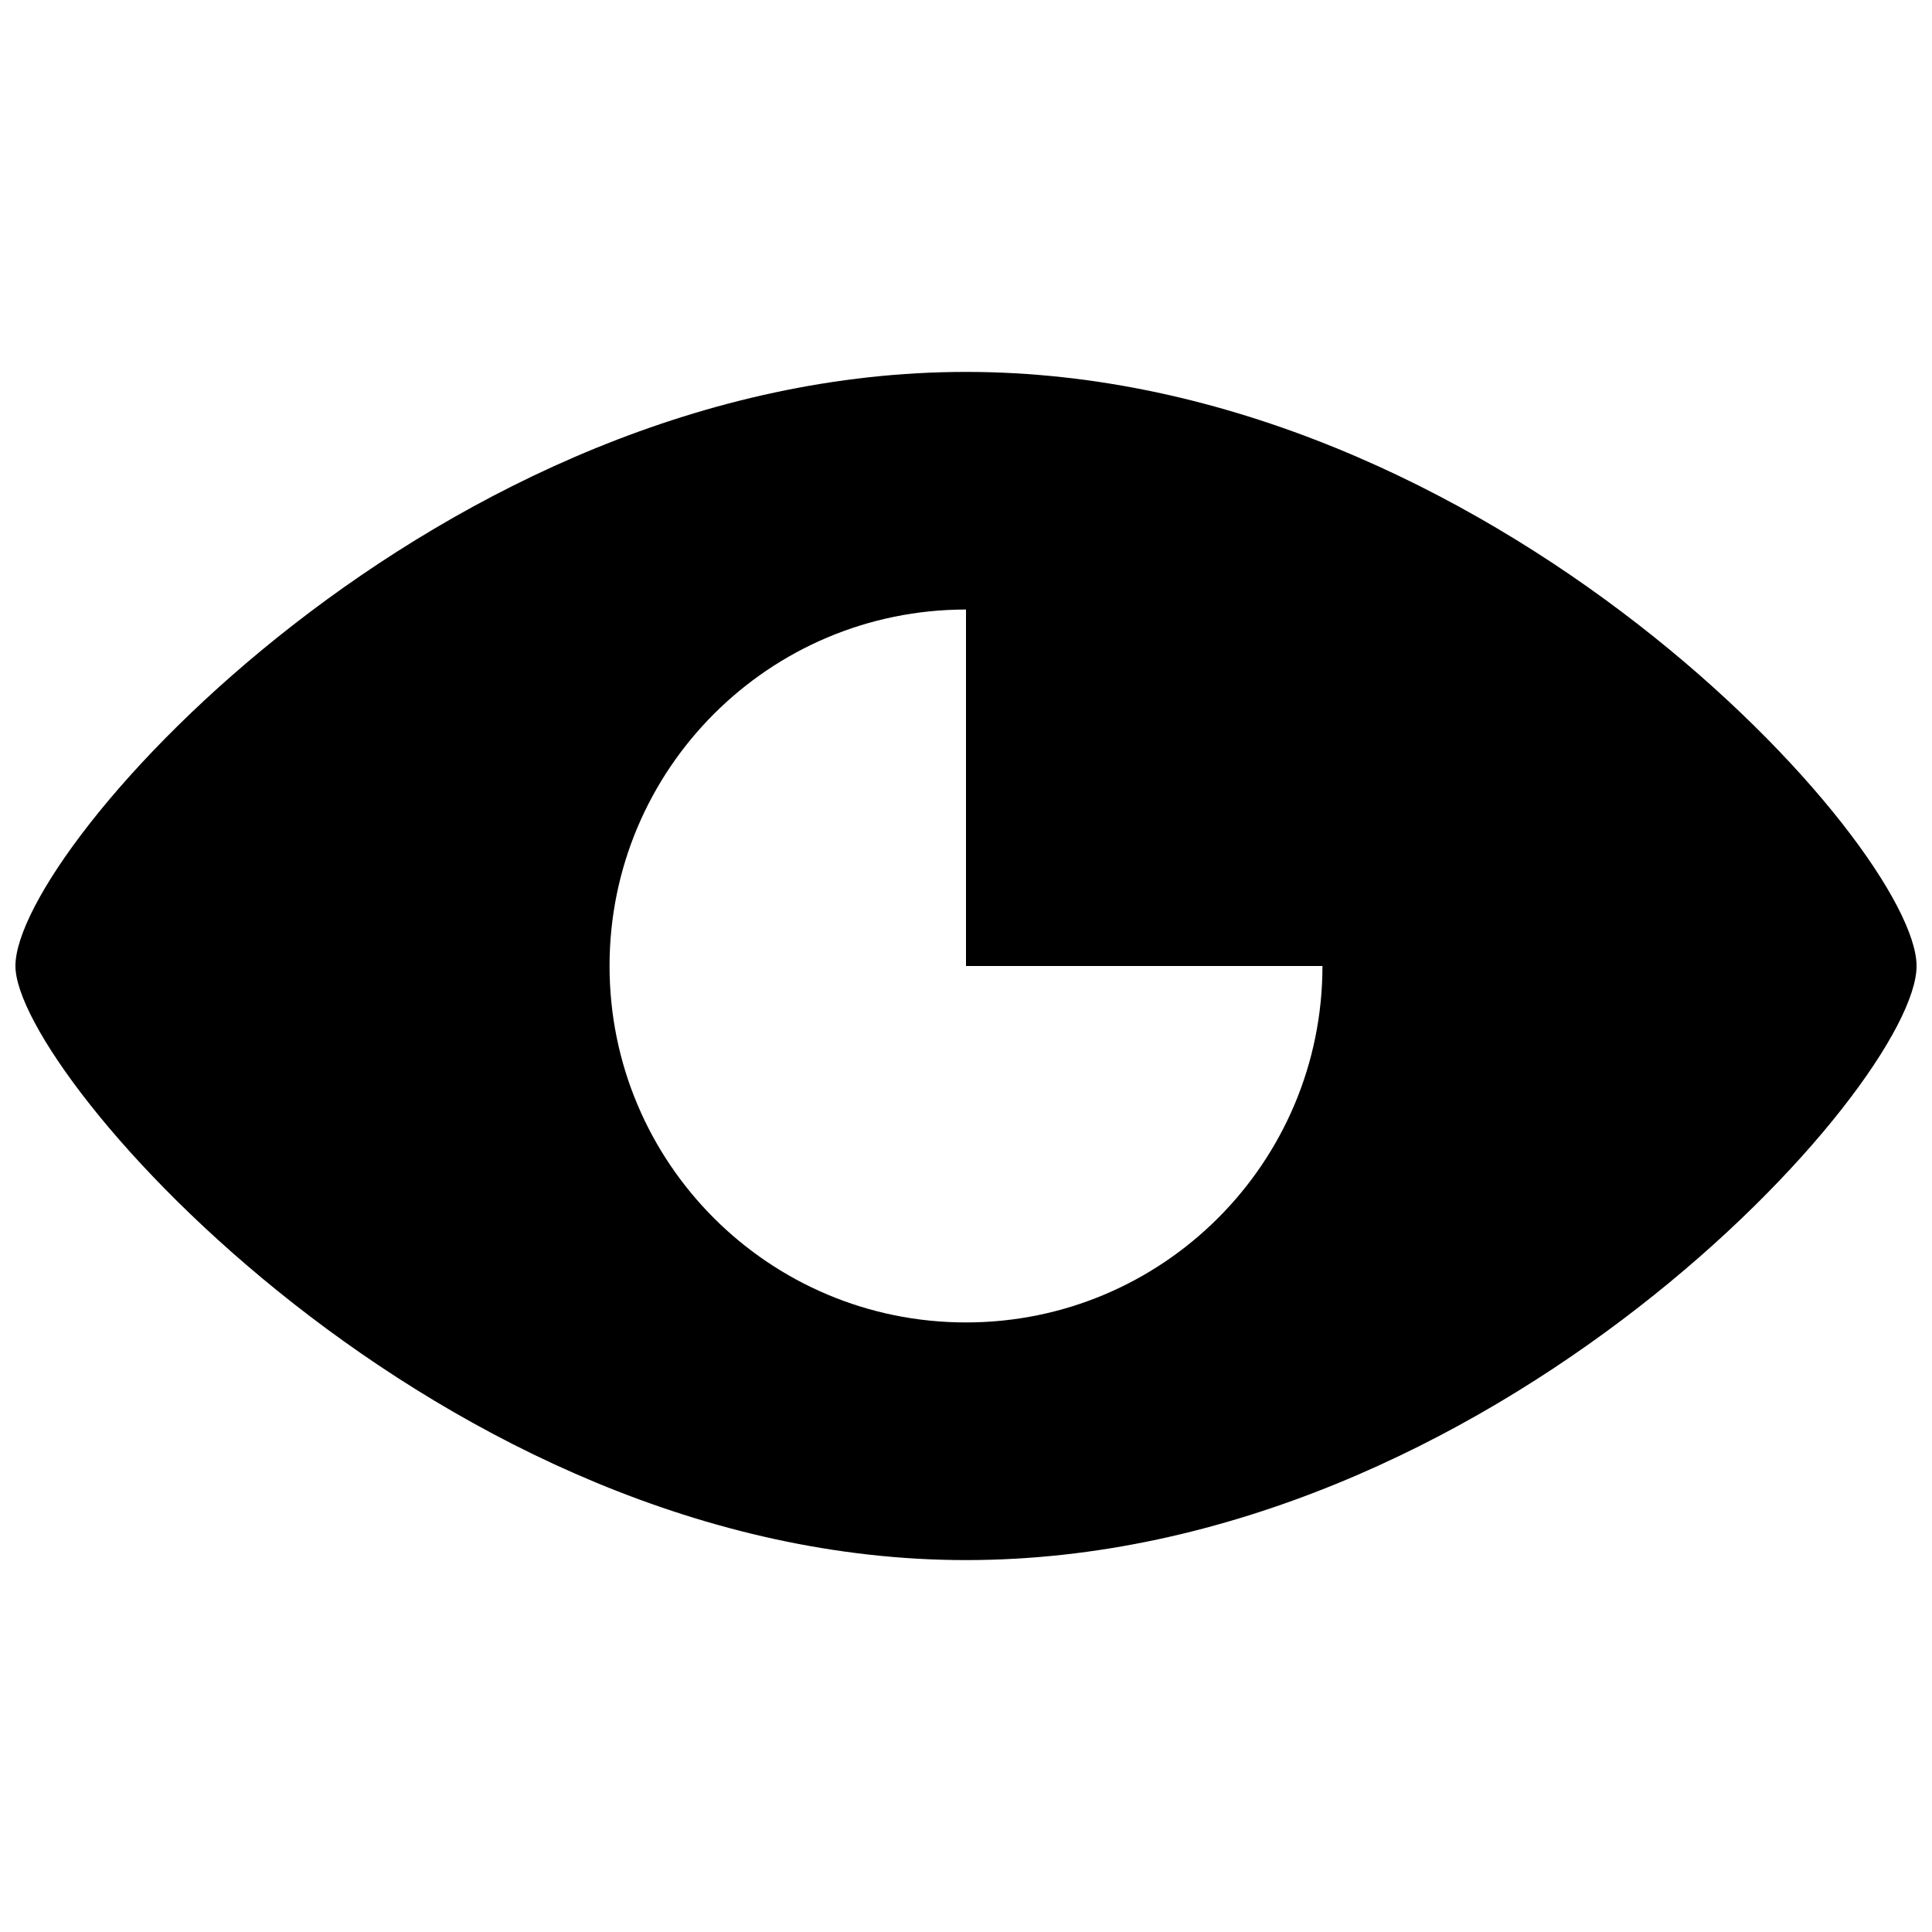<?xml version="1.0" encoding="UTF-8"?>
<!-- Uploaded to: ICON Repo, www.svgrepo.com, Generator: ICON Repo Mixer Tools -->
<svg width="800px" height="800px" version="1.1" viewBox="144 144 512 512" xmlns="http://www.w3.org/2000/svg">
 <defs>
  <clipPath id="a">
   <path d="m148.09 242h503.81v316h-503.81z"/>
  </clipPath>
 </defs>
 <g clip-path="url(#a)">
  <path d="m400 242.56c-139.12 0-251.91 125.95-251.91 157.44 0 28.844 112.79 157.44 251.91 157.44 139.11 0 251.91-125.95 251.91-157.44-0.004-31.488-112.79-157.44-251.91-157.44zm0 251.9c-52.207 0-94.465-42.258-94.465-94.465 0-52.145 42.258-94.465 94.465-94.465v94.465h94.465c-0.004 52.211-42.32 94.465-94.465 94.465z"/>
 </g>
</svg>